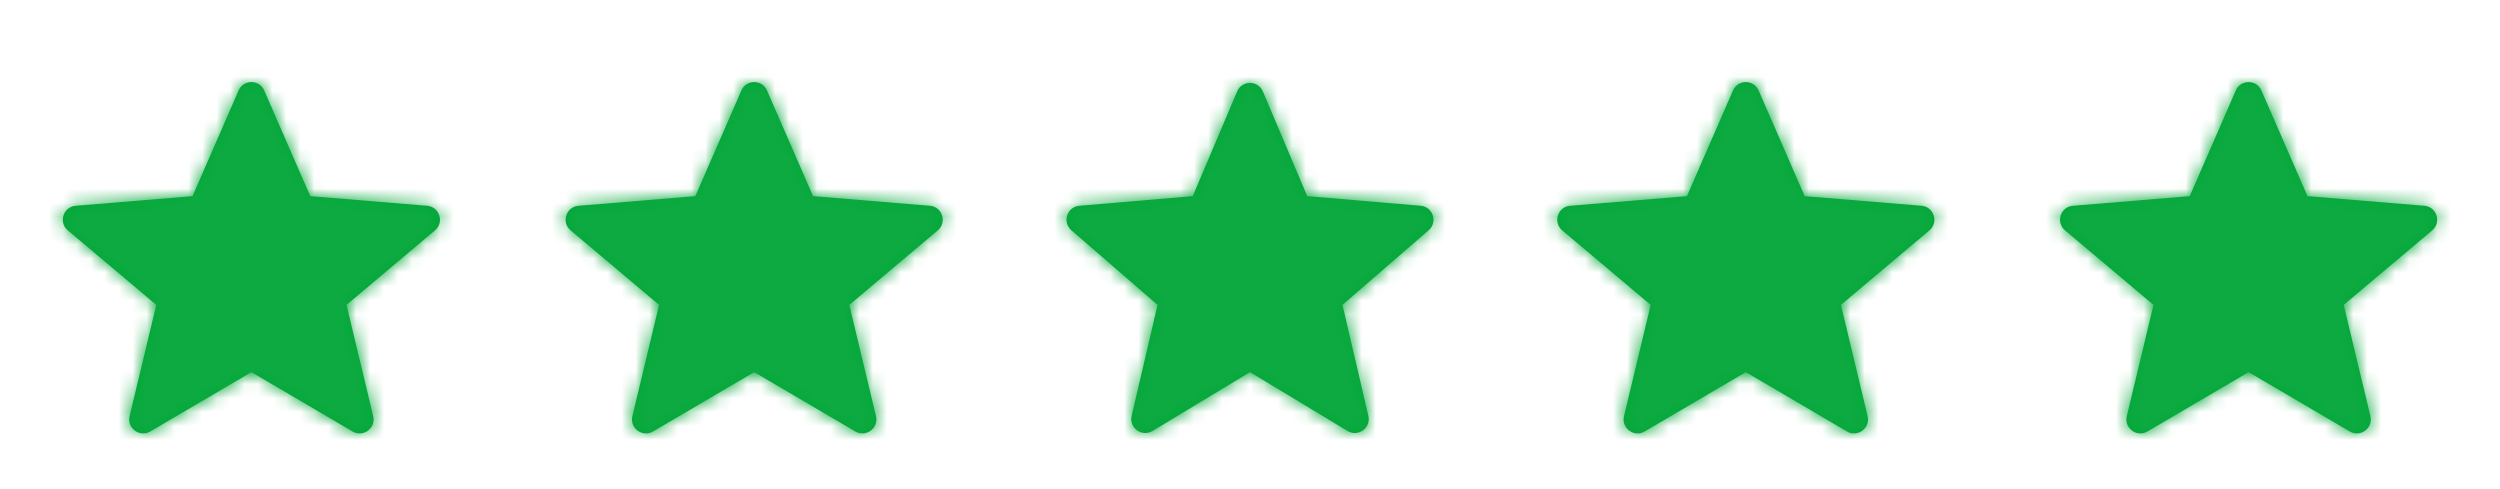 <svg width="179" height="35" viewBox="0 0 179 35" fill="none" xmlns="http://www.w3.org/2000/svg">
<path fill-rule="evenodd" clip-rule="evenodd" d="M18 26.644L25.243 30.894C26.004 31.34 26.927 30.655 26.722 29.798L24.81 21.831L31.145 16.495C31.828 15.921 31.473 14.807 30.583 14.734L22.215 14.044L18.917 6.478C18.568 5.677 17.432 5.677 17.083 6.478L13.785 14.044L5.417 14.734C4.527 14.807 4.172 15.921 4.855 16.495L11.19 21.831L9.278 29.798C9.073 30.655 9.996 31.34 10.757 30.894L18 26.644Z" fill="#00A738"/>
<mask id="mask0_1_243559" style="mask-type:alpha" maskUnits="userSpaceOnUse" x="4" y="5" width="28" height="27">
<path fill-rule="evenodd" clip-rule="evenodd" d="M18 26.644L25.243 30.894C26.004 31.34 26.927 30.655 26.722 29.798L24.81 21.831L31.145 16.495C31.828 15.921 31.473 14.807 30.583 14.734L22.215 14.044L18.917 6.478C18.568 5.677 17.432 5.677 17.083 6.478L13.785 14.044L5.417 14.734C4.527 14.807 4.172 15.921 4.855 16.495L11.19 21.831L9.278 29.798C9.073 30.655 9.996 31.34 10.757 30.894L18 26.644Z" fill="white"/>
</mask>
<g mask="url(#mask0_1_243559)">
<rect width="36" height="35" fill="#0DAA41"/>
</g>
<path fill-rule="evenodd" clip-rule="evenodd" d="M54 26.644L61.243 30.894C62.004 31.34 62.927 30.655 62.722 29.798L60.81 21.831L67.145 16.495C67.828 15.921 67.473 14.807 66.583 14.734L58.215 14.044L54.917 6.478C54.568 5.677 53.432 5.677 53.083 6.478L49.785 14.044L41.417 14.734C40.527 14.807 40.172 15.921 40.855 16.495L47.19 21.831L45.278 29.798C45.073 30.655 45.996 31.34 46.757 30.894L54 26.644Z" fill="#00A738"/>
<mask id="mask1_1_243559" style="mask-type:alpha" maskUnits="userSpaceOnUse" x="40" y="5" width="28" height="27">
<path fill-rule="evenodd" clip-rule="evenodd" d="M54 26.644L61.243 30.894C62.004 31.34 62.927 30.655 62.722 29.798L60.81 21.831L67.145 16.495C67.828 15.921 67.473 14.807 66.583 14.734L58.215 14.044L54.917 6.478C54.568 5.677 53.432 5.677 53.083 6.478L49.785 14.044L41.417 14.734C40.527 14.807 40.172 15.921 40.855 16.495L47.19 21.831L45.278 29.798C45.073 30.655 45.996 31.34 46.757 30.894L54 26.644Z" fill="white"/>
</mask>
<g mask="url(#mask1_1_243559)">
<rect x="36" width="36" height="35" fill="#0DAA41"/>
</g>
<path fill-rule="evenodd" clip-rule="evenodd" d="M89.5 26.644L96.484 30.859C97.241 31.316 98.175 30.637 97.974 29.775L96.121 21.831L102.292 16.485C102.961 15.906 102.603 14.808 101.722 14.733L93.598 14.044L90.421 6.547C90.076 5.734 88.924 5.734 88.579 6.547L85.402 14.044L77.278 14.733C76.397 14.808 76.04 15.906 76.708 16.485L82.879 21.831L81.026 29.775C80.825 30.637 81.759 31.316 82.517 30.859L89.5 26.644Z" fill="#00A738"/>
<mask id="mask2_1_243559" style="mask-type:alpha" maskUnits="userSpaceOnUse" x="76" y="5" width="27" height="27">
<path fill-rule="evenodd" clip-rule="evenodd" d="M89.5 26.644L96.484 30.859C97.241 31.316 98.175 30.637 97.974 29.775L96.121 21.831L102.292 16.485C102.961 15.906 102.603 14.808 101.722 14.733L93.598 14.044L90.421 6.547C90.076 5.734 88.924 5.734 88.579 6.547L85.402 14.044L77.278 14.733C76.397 14.808 76.04 15.906 76.708 16.485L82.879 21.831L81.026 29.775C80.825 30.637 81.759 31.316 82.517 30.859L89.5 26.644Z" fill="white"/>
</mask>
<g mask="url(#mask2_1_243559)">
<rect x="72" width="35" height="35" fill="#0DAA41"/>
</g>
<path fill-rule="evenodd" clip-rule="evenodd" d="M125 26.644L132.243 30.894C133.004 31.34 133.927 30.655 133.722 29.798L131.81 21.831L138.145 16.495C138.828 15.921 138.473 14.807 137.583 14.734L129.215 14.044L125.917 6.478C125.568 5.677 124.432 5.677 124.083 6.478L120.785 14.044L112.417 14.734C111.527 14.807 111.172 15.921 111.855 16.495L118.19 21.831L116.278 29.798C116.073 30.655 116.996 31.34 117.757 30.894L125 26.644Z" fill="#00A738"/>
<mask id="mask3_1_243559" style="mask-type:alpha" maskUnits="userSpaceOnUse" x="111" y="5" width="28" height="27">
<path fill-rule="evenodd" clip-rule="evenodd" d="M125 26.644L132.243 30.894C133.004 31.34 133.927 30.655 133.722 29.798L131.81 21.831L138.145 16.495C138.828 15.921 138.473 14.807 137.583 14.734L129.215 14.044L125.917 6.478C125.568 5.677 124.432 5.677 124.083 6.478L120.785 14.044L112.417 14.734C111.527 14.807 111.172 15.921 111.855 16.495L118.19 21.831L116.278 29.798C116.073 30.655 116.996 31.34 117.757 30.894L125 26.644Z" fill="white"/>
</mask>
<g mask="url(#mask3_1_243559)">
<rect x="107" width="36" height="35" fill="#0DAA41"/>
</g>
<path fill-rule="evenodd" clip-rule="evenodd" d="M161 26.644L168.243 30.894C169.004 31.34 169.927 30.655 169.722 29.798L167.81 21.831L174.145 16.495C174.828 15.921 174.473 14.807 173.583 14.734L165.215 14.044L161.917 6.478C161.568 5.677 160.432 5.677 160.083 6.478L156.785 14.044L148.417 14.734C147.527 14.807 147.172 15.921 147.855 16.495L154.19 21.831L152.278 29.798C152.073 30.655 152.996 31.34 153.757 30.894L161 26.644Z" fill="#00A738"/>
<mask id="mask4_1_243559" style="mask-type:alpha" maskUnits="userSpaceOnUse" x="147" y="5" width="28" height="27">
<path fill-rule="evenodd" clip-rule="evenodd" d="M161 26.644L168.243 30.894C169.004 31.34 169.927 30.655 169.722 29.798L167.81 21.831L174.145 16.495C174.828 15.921 174.473 14.807 173.583 14.734L165.215 14.044L161.917 6.478C161.568 5.677 160.432 5.677 160.083 6.478L156.785 14.044L148.417 14.734C147.527 14.807 147.172 15.921 147.855 16.495L154.19 21.831L152.278 29.798C152.073 30.655 152.996 31.34 153.757 30.894L161 26.644Z" fill="white"/>
</mask>
<g mask="url(#mask4_1_243559)">
<rect x="143" width="36" height="35" fill="#0DAA41"/>
</g>
</svg>
